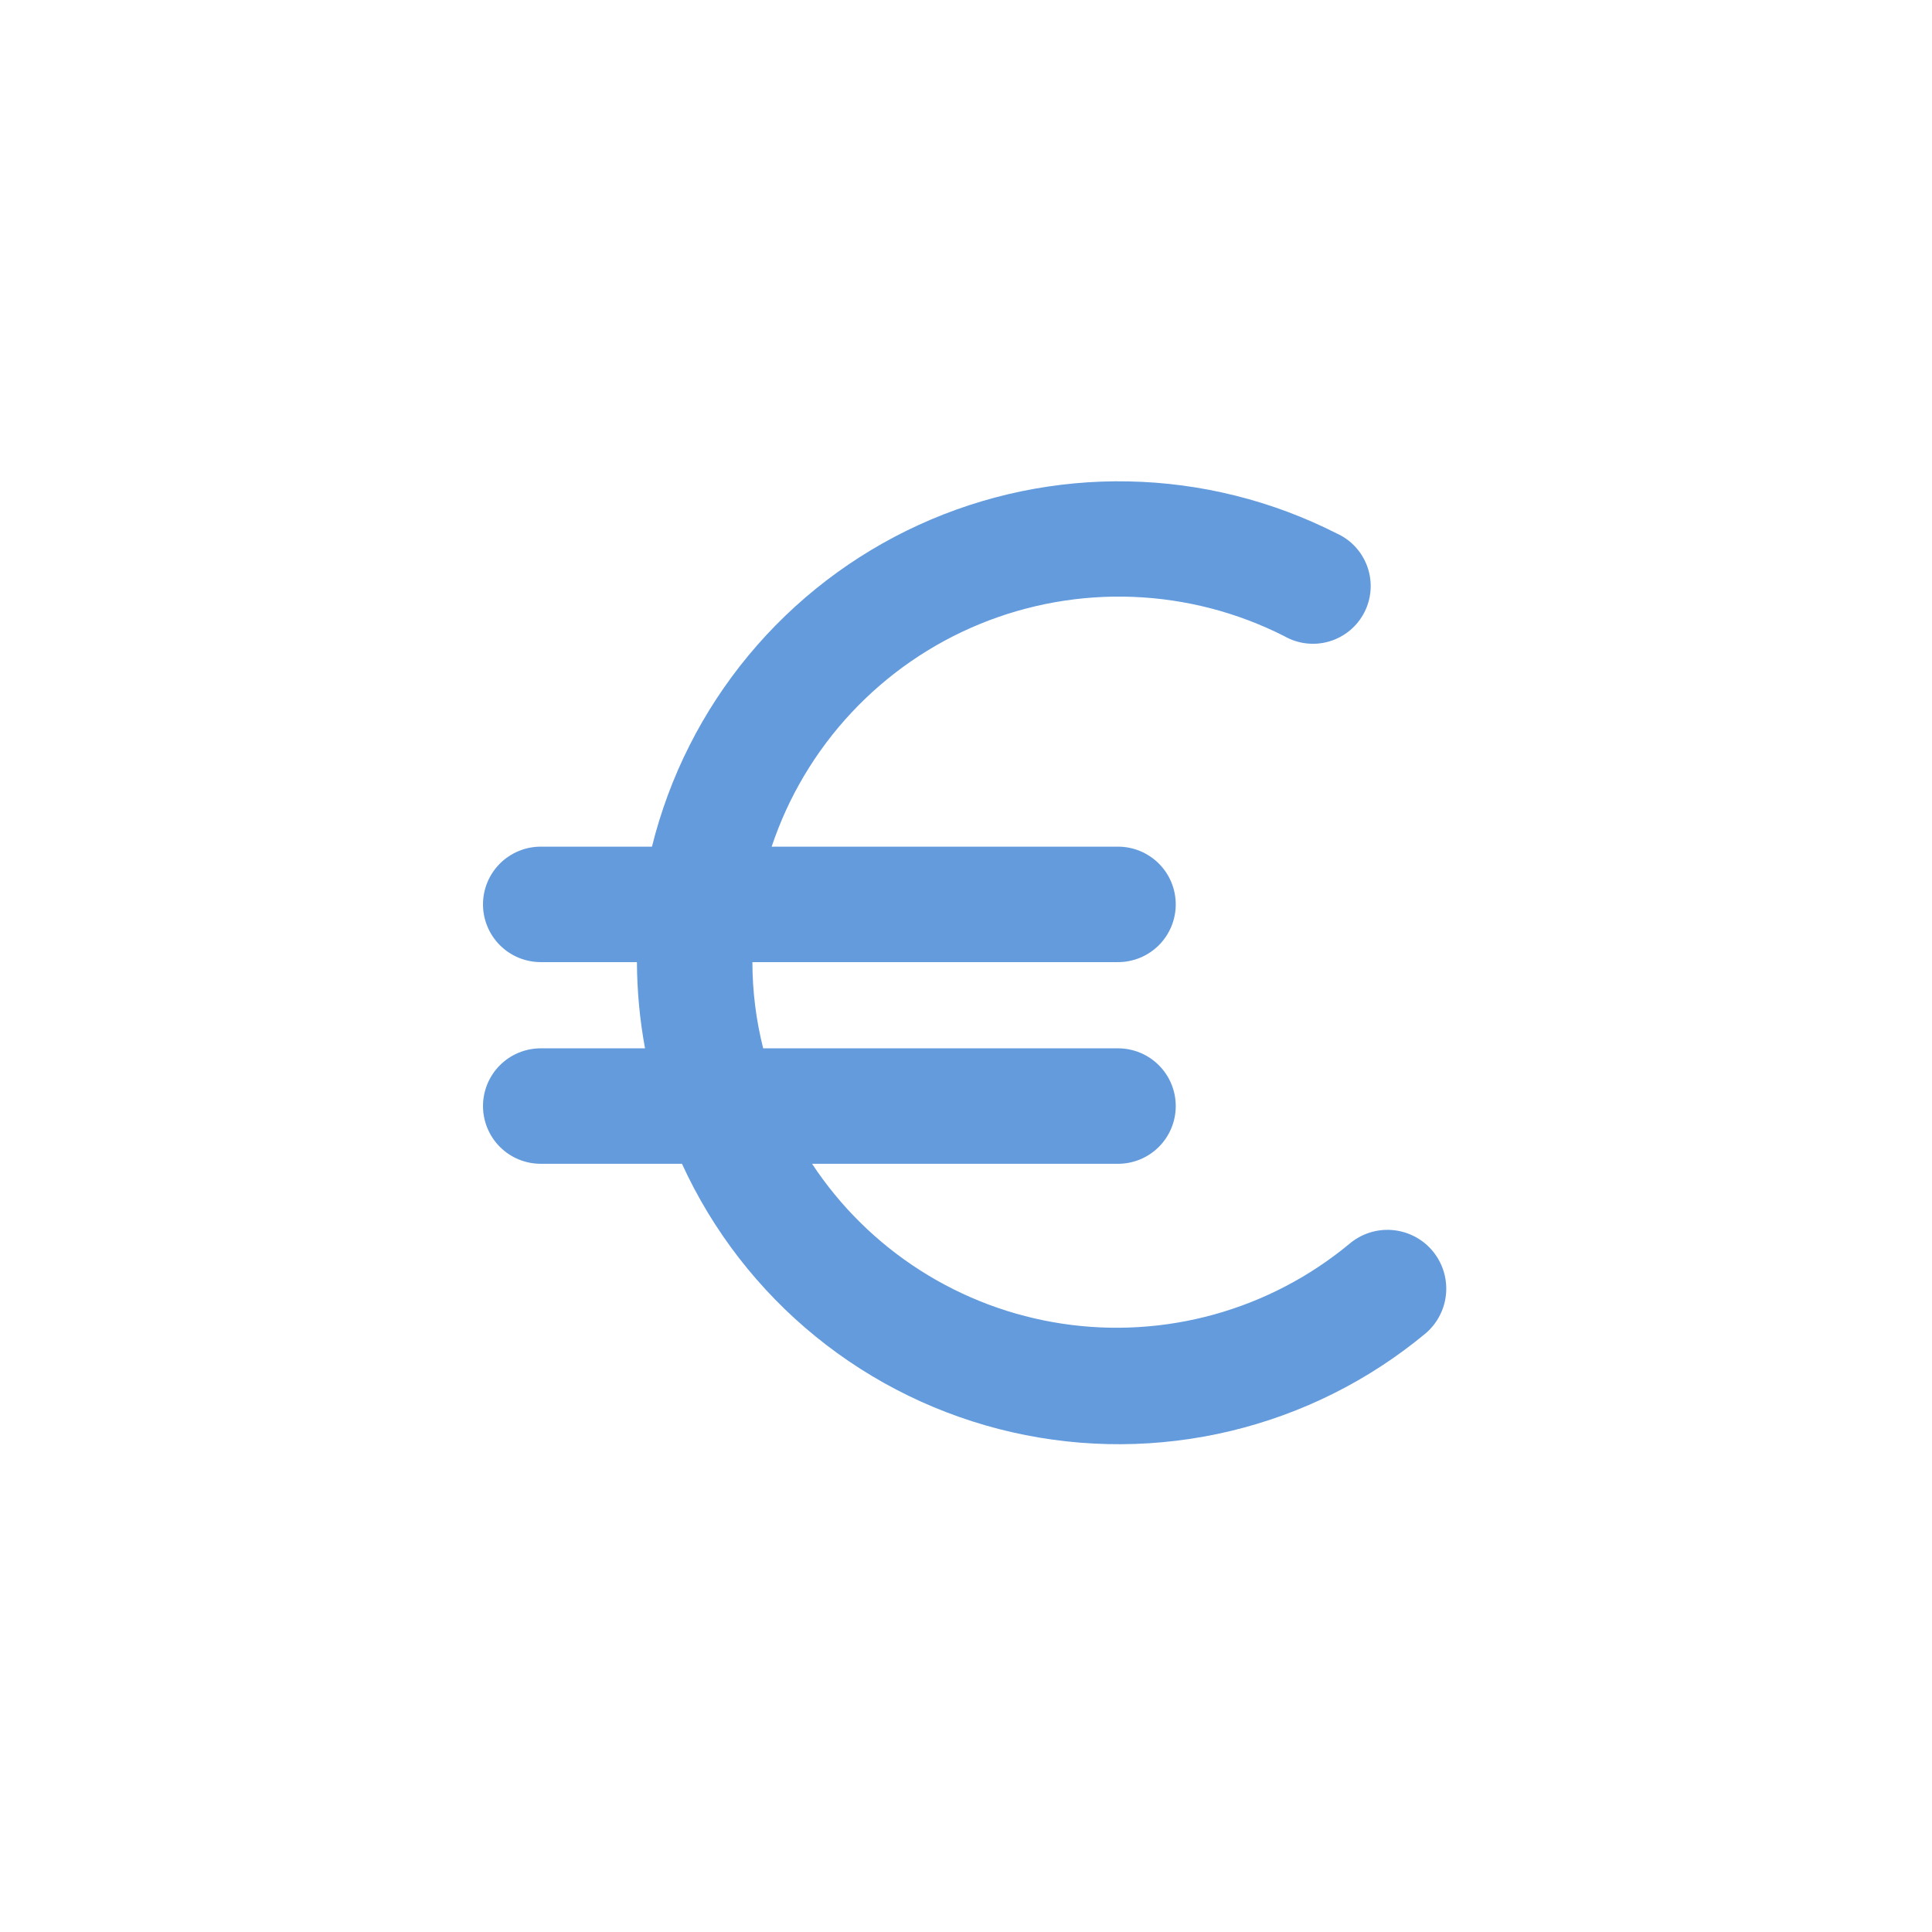 <svg xmlns="http://www.w3.org/2000/svg" xmlns:xlink="http://www.w3.org/1999/xlink" width="500" viewBox="0 0 375 375" height="500" preserveAspectRatio="xMidYMid meet"><defs><clipPath id="728563ca76"><path d="M 93.75 93 L 281 93 L 281 281 L 93.75 281 Z M 93.75 93 " clip-rule="nonzero"></path></clipPath></defs><g clip-path="url(#728563ca76)"><path fill="#639bdd" d="M 261.828 241.504 C 260.871 242.293 259.898 243.055 258.902 243.793 C 257.91 244.527 256.895 245.238 255.863 245.922 C 254.832 246.609 253.781 247.266 252.715 247.895 C 251.648 248.523 250.566 249.121 249.469 249.695 C 248.371 250.27 247.262 250.812 246.133 251.324 C 245.008 251.84 243.867 252.324 242.715 252.777 C 241.566 253.23 240.402 253.656 239.227 254.047 C 238.055 254.441 236.871 254.805 235.676 255.137 C 234.484 255.465 233.285 255.766 232.074 256.035 C 230.867 256.301 229.652 256.539 228.43 256.742 C 227.211 256.949 225.984 257.121 224.754 257.262 C 223.523 257.398 222.289 257.508 221.055 257.582 C 219.82 257.66 218.582 257.703 217.344 257.711 C 216.105 257.723 214.867 257.703 213.633 257.648 C 212.395 257.594 211.16 257.508 209.926 257.387 C 208.695 257.27 207.465 257.117 206.242 256.934 C 205.02 256.75 203.801 256.535 202.586 256.289 C 201.371 256.039 200.168 255.762 198.969 255.449 C 197.77 255.141 196.582 254.797 195.398 254.426 C 194.219 254.051 193.051 253.648 191.891 253.215 C 190.73 252.781 189.582 252.316 188.449 251.82 C 187.312 251.324 186.191 250.801 185.086 250.25 C 183.977 249.695 182.883 249.113 181.809 248.504 C 180.73 247.891 179.672 247.254 178.625 246.586 C 177.582 245.922 176.559 245.227 175.551 244.508 C 174.543 243.789 173.555 243.043 172.586 242.27 C 171.621 241.5 170.672 240.703 169.746 239.879 C 168.82 239.059 167.914 238.215 167.035 237.344 C 166.152 236.477 165.293 235.586 164.457 234.672 C 163.621 233.758 162.812 232.82 162.027 231.863 C 161.238 230.906 160.48 229.934 159.746 228.934 C 159.008 227.938 158.301 226.926 157.621 225.891 L 217.008 225.891 C 217.742 225.891 218.473 225.82 219.191 225.676 C 219.914 225.531 220.617 225.32 221.297 225.039 C 221.977 224.758 222.621 224.41 223.23 224.004 C 223.844 223.594 224.41 223.129 224.93 222.609 C 225.449 222.09 225.914 221.523 226.324 220.91 C 226.734 220.301 227.078 219.652 227.359 218.973 C 227.641 218.293 227.852 217.594 227.996 216.871 C 228.141 216.148 228.211 215.422 228.211 214.684 C 228.211 213.949 228.141 213.223 227.996 212.5 C 227.852 211.777 227.641 211.078 227.359 210.398 C 227.078 209.719 226.734 209.07 226.324 208.461 C 225.914 207.848 225.449 207.281 224.93 206.762 C 224.41 206.242 223.844 205.777 223.23 205.367 C 222.621 204.961 221.977 204.613 221.297 204.332 C 220.617 204.051 219.914 203.84 219.191 203.695 C 218.473 203.551 217.742 203.48 217.008 203.48 L 148.133 203.48 C 146.746 197.988 146.051 192.41 146.039 186.746 L 217.008 186.746 C 217.742 186.746 218.473 186.676 219.191 186.531 C 219.914 186.387 220.617 186.176 221.297 185.895 C 221.977 185.613 222.621 185.266 223.23 184.859 C 223.844 184.449 224.41 183.984 224.93 183.465 C 225.449 182.945 225.914 182.379 226.324 181.766 C 226.734 181.156 227.078 180.508 227.359 179.828 C 227.641 179.148 227.852 178.449 227.996 177.727 C 228.141 177.008 228.211 176.277 228.211 175.543 C 228.211 174.805 228.141 174.078 227.996 173.355 C 227.852 172.633 227.641 171.934 227.359 171.254 C 227.078 170.574 226.734 169.93 226.324 169.316 C 225.914 168.703 225.449 168.141 224.93 167.617 C 224.41 167.098 223.844 166.633 223.23 166.227 C 222.621 165.816 221.977 165.473 221.297 165.191 C 220.617 164.906 219.914 164.695 219.191 164.551 C 218.473 164.41 217.742 164.336 217.008 164.336 L 149.777 164.336 C 150.18 163.133 150.613 161.938 151.082 160.754 C 151.547 159.57 152.047 158.402 152.574 157.246 C 153.105 156.09 153.664 154.949 154.254 153.824 C 154.848 152.699 155.469 151.59 156.117 150.496 C 156.77 149.406 157.445 148.332 158.156 147.273 C 158.863 146.219 159.598 145.184 160.363 144.168 C 161.125 143.148 161.918 142.156 162.734 141.18 C 163.551 140.207 164.395 139.254 165.262 138.328 C 166.129 137.398 167.023 136.492 167.941 135.613 C 168.855 134.73 169.797 133.875 170.758 133.047 C 171.723 132.215 172.707 131.41 173.711 130.633 C 174.719 129.855 175.742 129.105 176.789 128.383 C 177.836 127.66 178.902 126.969 179.984 126.301 C 181.066 125.637 182.168 125 183.285 124.395 C 184.402 123.789 185.535 123.211 186.684 122.668 C 187.832 122.121 188.996 121.609 190.172 121.125 C 191.348 120.641 192.535 120.191 193.734 119.773 C 194.938 119.352 196.148 118.965 197.367 118.613 C 198.59 118.258 199.82 117.938 201.059 117.648 C 202.297 117.359 203.539 117.105 204.793 116.883 C 206.043 116.664 207.301 116.477 208.562 116.32 C 209.824 116.168 211.09 116.047 212.359 115.961 C 213.629 115.875 214.898 115.824 216.168 115.805 C 217.441 115.789 218.711 115.805 219.98 115.855 C 221.25 115.906 222.52 115.992 223.785 116.109 C 225.051 116.227 226.312 116.379 227.57 116.566 C 228.828 116.754 230.078 116.973 231.324 117.227 C 232.57 117.48 233.809 117.766 235.039 118.086 C 236.27 118.406 237.492 118.758 238.703 119.145 C 239.914 119.531 241.113 119.949 242.305 120.398 C 243.492 120.848 244.668 121.332 245.832 121.844 C 246.996 122.355 248.145 122.898 249.277 123.477 C 249.938 123.852 250.625 124.16 251.348 124.395 C 252.066 124.633 252.805 124.797 253.559 124.883 C 254.312 124.969 255.066 124.98 255.824 124.914 C 256.578 124.848 257.32 124.707 258.047 124.488 C 258.773 124.273 259.473 123.984 260.141 123.625 C 260.809 123.266 261.438 122.844 262.02 122.359 C 262.602 121.875 263.129 121.332 263.605 120.742 C 264.078 120.148 264.484 119.512 264.832 118.836 C 265.176 118.16 265.449 117.457 265.648 116.727 C 265.852 115.992 265.977 115.25 266.027 114.492 C 266.078 113.734 266.051 112.98 265.945 112.23 C 265.844 111.477 265.668 110.742 265.414 110.027 C 265.16 109.312 264.84 108.629 264.449 107.98 C 264.059 107.328 263.605 106.723 263.094 106.164 C 262.578 105.605 262.016 105.105 261.398 104.66 C 260.785 104.219 260.129 103.84 259.438 103.531 C 257.879 102.738 256.297 101.992 254.695 101.289 C 253.094 100.586 251.473 99.93 249.836 99.316 C 248.199 98.707 246.543 98.141 244.875 97.621 C 243.203 97.102 241.52 96.633 239.824 96.207 C 238.125 95.785 236.418 95.406 234.703 95.078 C 232.984 94.75 231.258 94.473 229.523 94.238 C 227.789 94.008 226.051 93.828 224.309 93.691 C 222.566 93.559 220.82 93.477 219.07 93.441 C 217.32 93.402 215.574 93.418 213.824 93.48 C 212.078 93.543 210.332 93.656 208.594 93.816 C 206.852 93.977 205.113 94.188 203.387 94.445 C 201.656 94.703 199.934 95.012 198.223 95.363 C 196.508 95.719 194.809 96.121 193.117 96.574 C 191.43 97.023 189.754 97.523 188.09 98.066 C 186.43 98.613 184.785 99.203 183.156 99.84 C 181.527 100.477 179.918 101.16 178.328 101.887 C 176.738 102.613 175.168 103.387 173.621 104.203 C 172.074 105.02 170.551 105.875 169.055 106.777 C 167.555 107.68 166.082 108.621 164.637 109.605 C 163.191 110.59 161.773 111.613 160.387 112.676 C 158.996 113.742 157.641 114.844 156.312 115.984 C 154.988 117.121 153.695 118.301 152.434 119.512 C 151.176 120.723 149.949 121.973 148.758 123.254 C 147.57 124.535 146.414 125.848 145.301 127.195 C 144.184 128.539 143.105 129.918 142.066 131.324 C 141.027 132.73 140.027 134.164 139.07 135.629 C 138.113 137.09 137.195 138.578 136.32 140.094 C 135.445 141.609 134.613 143.145 133.828 144.707 C 133.039 146.27 132.293 147.852 131.594 149.453 C 130.895 151.055 130.242 152.68 129.633 154.316 C 129.023 155.957 128.465 157.613 127.949 159.285 C 127.434 160.953 126.965 162.641 126.543 164.336 L 104.957 164.336 C 104.219 164.336 103.492 164.41 102.77 164.551 C 102.047 164.695 101.348 164.906 100.668 165.191 C 99.988 165.473 99.34 165.816 98.73 166.227 C 98.117 166.633 97.551 167.098 97.031 167.617 C 96.512 168.141 96.047 168.703 95.637 169.316 C 95.23 169.93 94.883 170.574 94.602 171.254 C 94.32 171.934 94.109 172.633 93.965 173.355 C 93.82 174.078 93.75 174.805 93.75 175.543 C 93.75 176.277 93.82 177.008 93.965 177.727 C 94.109 178.449 94.32 179.148 94.602 179.828 C 94.883 180.508 95.23 181.156 95.637 181.766 C 96.047 182.379 96.512 182.945 97.031 183.465 C 97.551 183.984 98.117 184.449 98.73 184.859 C 99.34 185.266 99.988 185.613 100.668 185.895 C 101.348 186.176 102.047 186.387 102.77 186.531 C 103.492 186.676 104.219 186.746 104.957 186.746 L 123.629 186.746 C 123.652 192.371 124.176 197.949 125.199 203.48 L 104.957 203.48 C 104.219 203.48 103.492 203.551 102.77 203.695 C 102.047 203.84 101.348 204.051 100.668 204.332 C 99.988 204.613 99.34 204.961 98.73 205.367 C 98.117 205.777 97.551 206.242 97.031 206.762 C 96.512 207.281 96.047 207.848 95.637 208.461 C 95.23 209.07 94.883 209.719 94.602 210.398 C 94.32 211.078 94.109 211.777 93.965 212.5 C 93.82 213.223 93.75 213.949 93.75 214.684 C 93.75 215.422 93.82 216.148 93.965 216.871 C 94.109 217.594 94.32 218.293 94.602 218.973 C 94.883 219.652 95.23 220.301 95.637 220.91 C 96.047 221.523 96.512 222.09 97.031 222.609 C 97.551 223.129 98.117 223.594 98.73 224.004 C 99.34 224.41 99.988 224.758 100.668 225.039 C 101.348 225.32 102.047 225.531 102.77 225.676 C 103.492 225.82 104.219 225.891 104.957 225.891 L 132.371 225.891 C 133.113 227.512 133.902 229.109 134.734 230.688 C 135.566 232.262 136.445 233.812 137.367 235.34 C 138.293 236.863 139.258 238.363 140.266 239.832 C 141.273 241.305 142.324 242.742 143.414 244.152 C 144.508 245.562 145.637 246.941 146.809 248.285 C 147.98 249.633 149.188 250.941 150.434 252.219 C 151.676 253.492 152.957 254.734 154.273 255.934 C 155.594 257.137 156.941 258.301 158.324 259.426 C 159.707 260.551 161.125 261.637 162.57 262.68 C 164.016 263.723 165.488 264.723 166.992 265.684 C 168.496 266.641 170.023 267.559 171.578 268.43 C 173.137 269.301 174.715 270.125 176.316 270.906 C 177.922 271.688 179.543 272.422 181.191 273.109 C 182.836 273.797 184.5 274.438 186.18 275.027 C 187.863 275.621 189.559 276.164 191.273 276.66 C 192.984 277.156 194.711 277.602 196.449 277.996 C 198.188 278.391 199.938 278.738 201.695 279.031 C 203.453 279.328 205.219 279.57 206.992 279.766 C 208.762 279.961 210.539 280.105 212.32 280.195 C 214.102 280.289 215.883 280.328 217.668 280.32 C 219.449 280.309 221.23 280.246 223.012 280.137 C 224.789 280.023 226.562 279.859 228.336 279.645 C 230.105 279.434 231.867 279.168 233.621 278.852 C 235.375 278.539 237.121 278.172 238.855 277.758 C 240.59 277.34 242.309 276.875 244.016 276.363 C 245.723 275.848 247.414 275.285 249.09 274.676 C 250.766 274.062 252.422 273.406 254.059 272.699 C 255.695 271.992 257.312 271.242 258.906 270.441 C 260.5 269.645 262.07 268.801 263.617 267.91 C 265.16 267.023 266.68 266.09 268.172 265.113 C 269.664 264.137 271.129 263.121 272.562 262.059 C 273.996 261 275.398 259.898 276.77 258.758 C 277.336 258.27 277.848 257.727 278.309 257.137 C 278.77 256.543 279.168 255.914 279.504 255.242 C 279.84 254.574 280.109 253.879 280.309 253.156 C 280.508 252.43 280.633 251.695 280.688 250.949 C 280.742 250.199 280.723 249.453 280.629 248.711 C 280.535 247.969 280.371 247.238 280.137 246.527 C 279.898 245.816 279.594 245.133 279.223 244.484 C 278.855 243.832 278.422 243.223 277.934 242.656 C 277.441 242.09 276.902 241.574 276.309 241.113 C 275.715 240.656 275.086 240.258 274.414 239.922 C 273.746 239.586 273.047 239.316 272.324 239.121 C 271.602 238.922 270.867 238.797 270.117 238.742 C 269.371 238.688 268.625 238.707 267.883 238.801 C 267.137 238.895 266.41 239.062 265.699 239.297 C 264.988 239.535 264.305 239.84 263.656 240.211 C 263.004 240.582 262.395 241.012 261.828 241.504 Z M 261.828 241.504 " fill-opacity="1" fill-rule="nonzero"></path></g></svg>